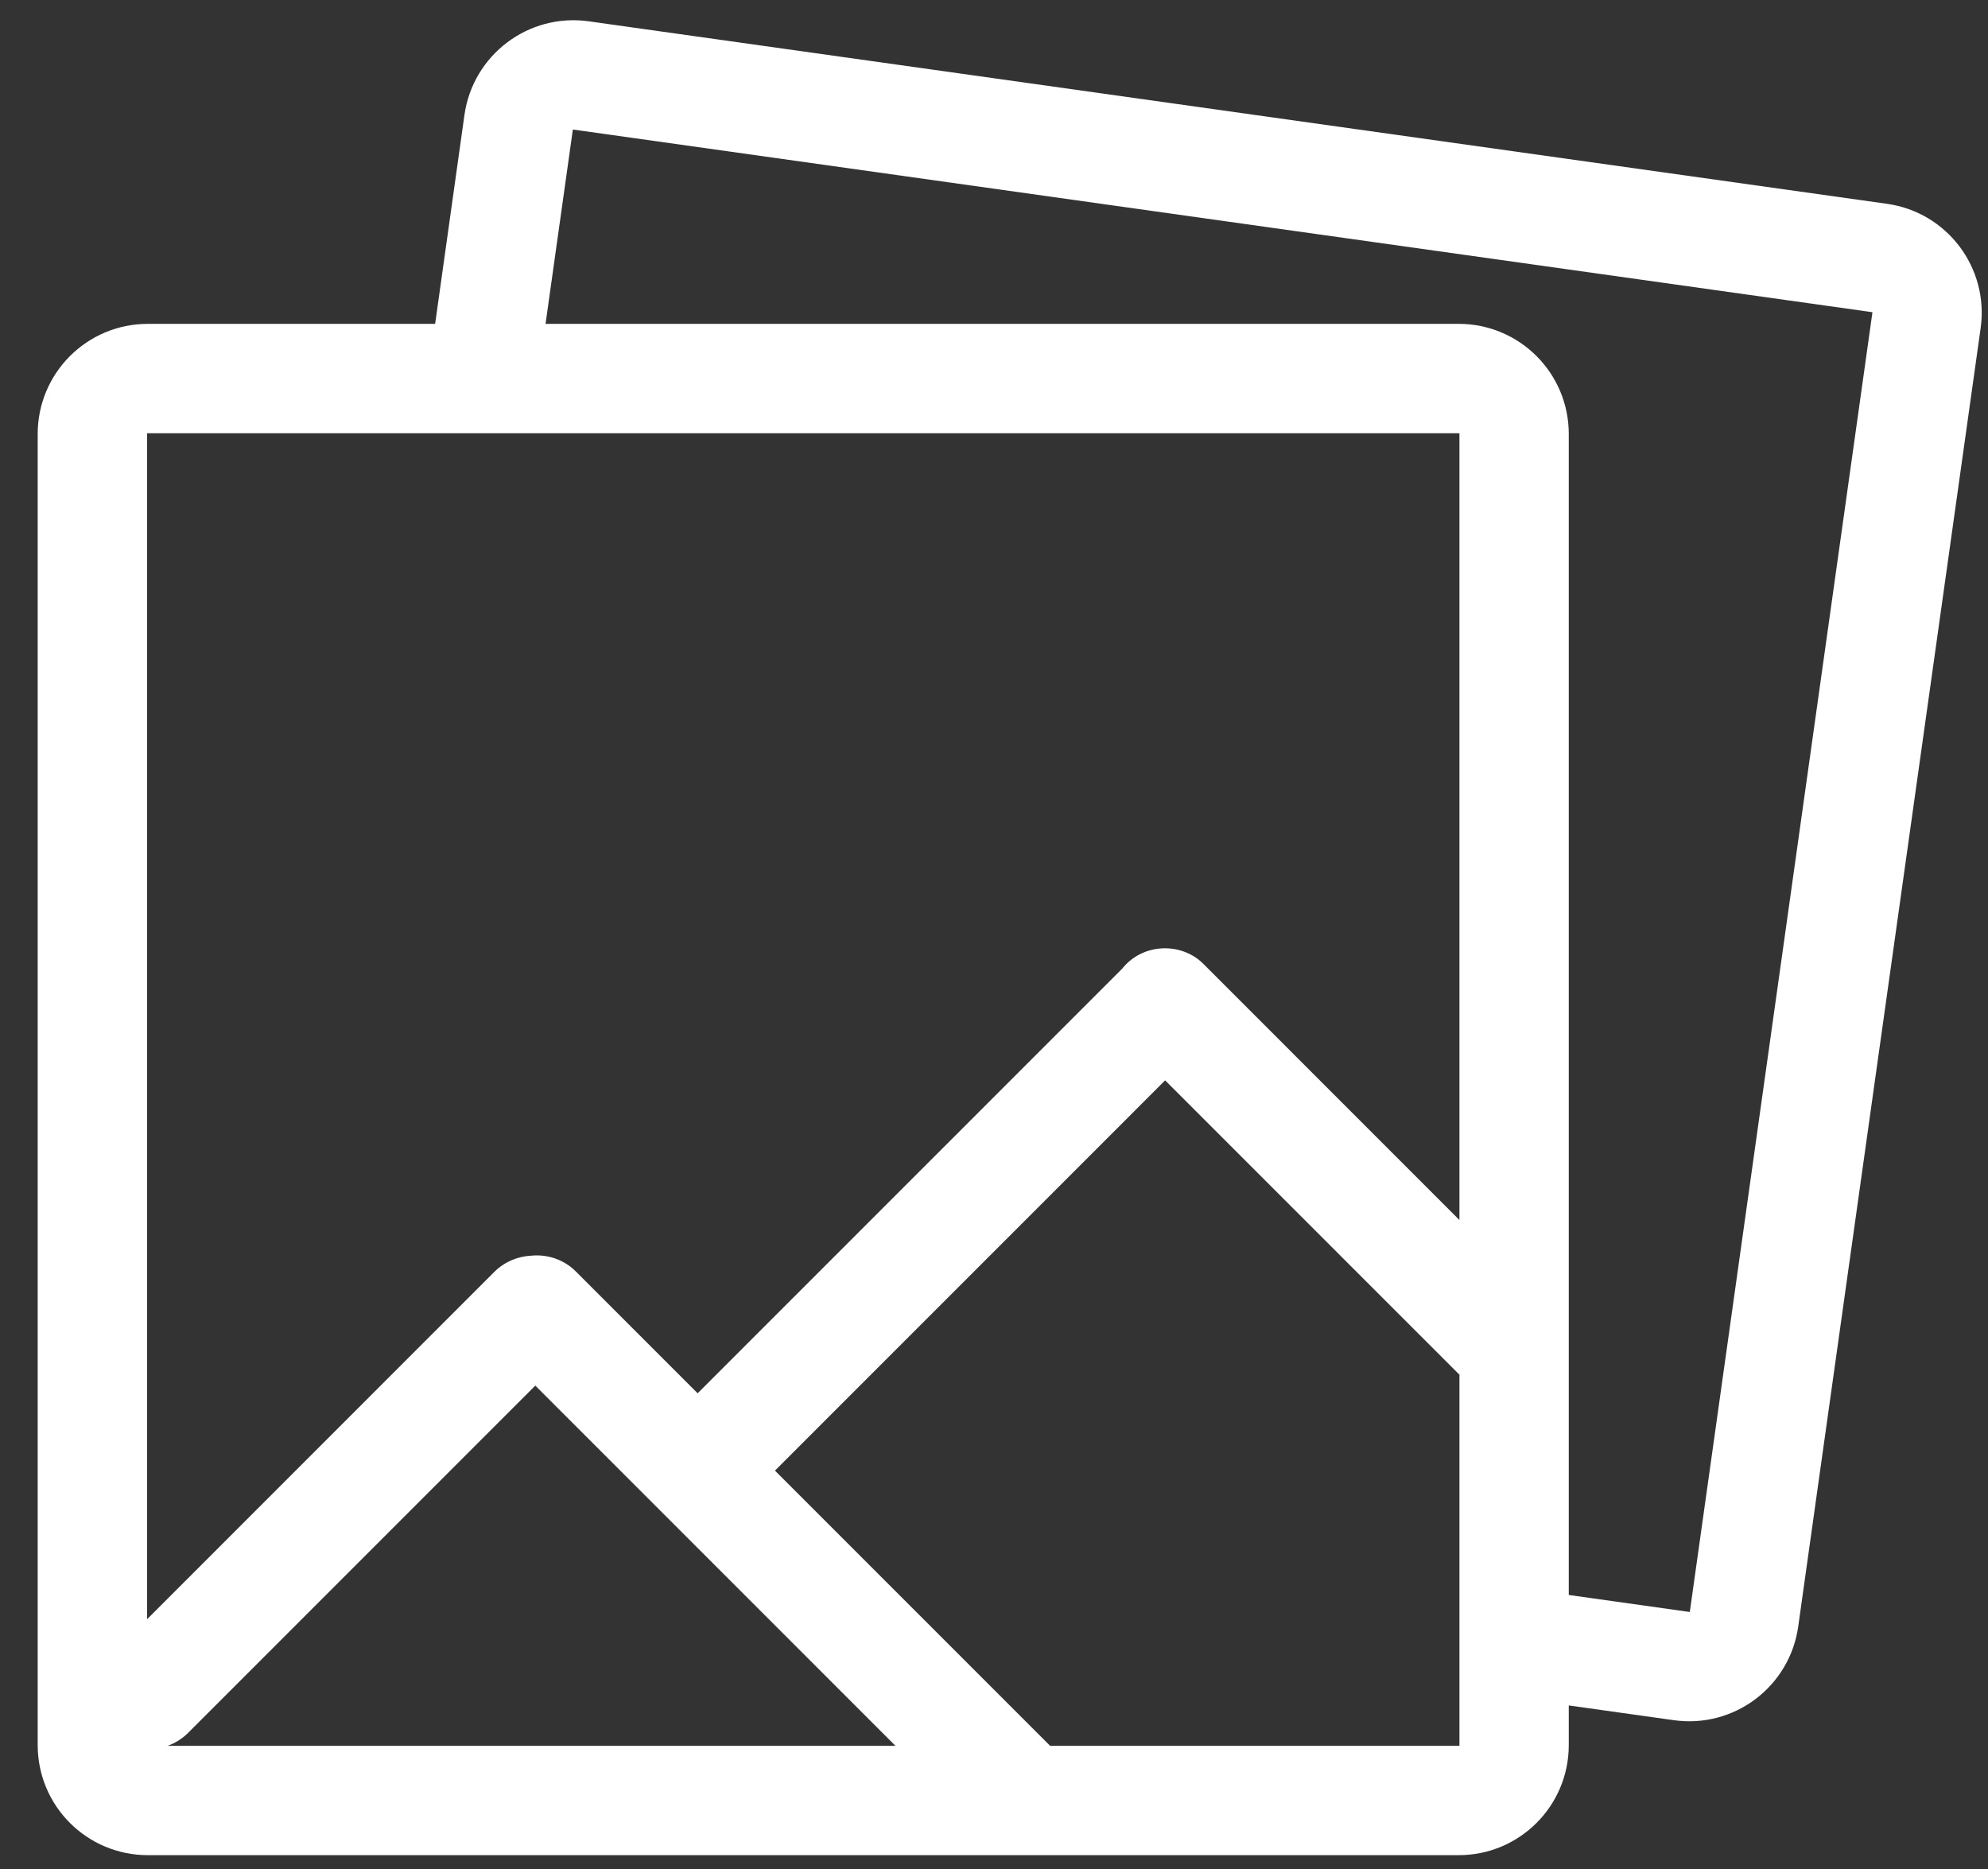 <svg width="50" height="47" viewBox="0 0 50 47" fill="none" xmlns="http://www.w3.org/2000/svg">
<rect x="0" y="0" width="50" height="47" fill="#333333" stroke="none"/>
<path fill-rule="evenodd" clip-rule="evenodd" d="M4.217 43.902H22.521L13.463 34.844L4.733 43.575C4.582 43.726 4.405 43.834 4.217 43.902ZM3.699 40.719V10.895H36.706V30.68L30.264 24.237C29.749 23.723 28.863 23.708 28.326 24.245C28.29 24.281 28.256 24.319 28.225 24.358C28.215 24.367 28.206 24.377 28.196 24.387L17.546 35.037L14.478 31.969C14.176 31.667 13.754 31.534 13.347 31.578C13.015 31.597 12.687 31.731 12.432 31.985L3.699 40.719ZM26.411 43.902H36.706V34.553L36.697 34.561L29.304 27.168L19.491 36.982L26.411 43.902ZM39.456 42.887L42.099 43.258C43.615 43.471 45.014 42.416 45.227 40.901L49.815 8.252C50.028 6.736 48.973 5.337 47.458 5.125L14.809 0.536C13.293 0.323 11.894 1.379 11.681 2.893L10.944 8.144H3.718C2.186 8.144 0.948 9.384 0.948 10.914V43.883C0.948 45.415 2.188 46.652 3.718 46.652H36.687C38.219 46.652 39.456 45.413 39.456 43.883V42.887ZM39.456 40.109L42.5 40.537L47.094 7.851L14.408 3.257L13.721 8.144H36.687C38.217 8.144 39.456 9.382 39.456 10.914V40.109Z" fill="white"/>
</svg>
